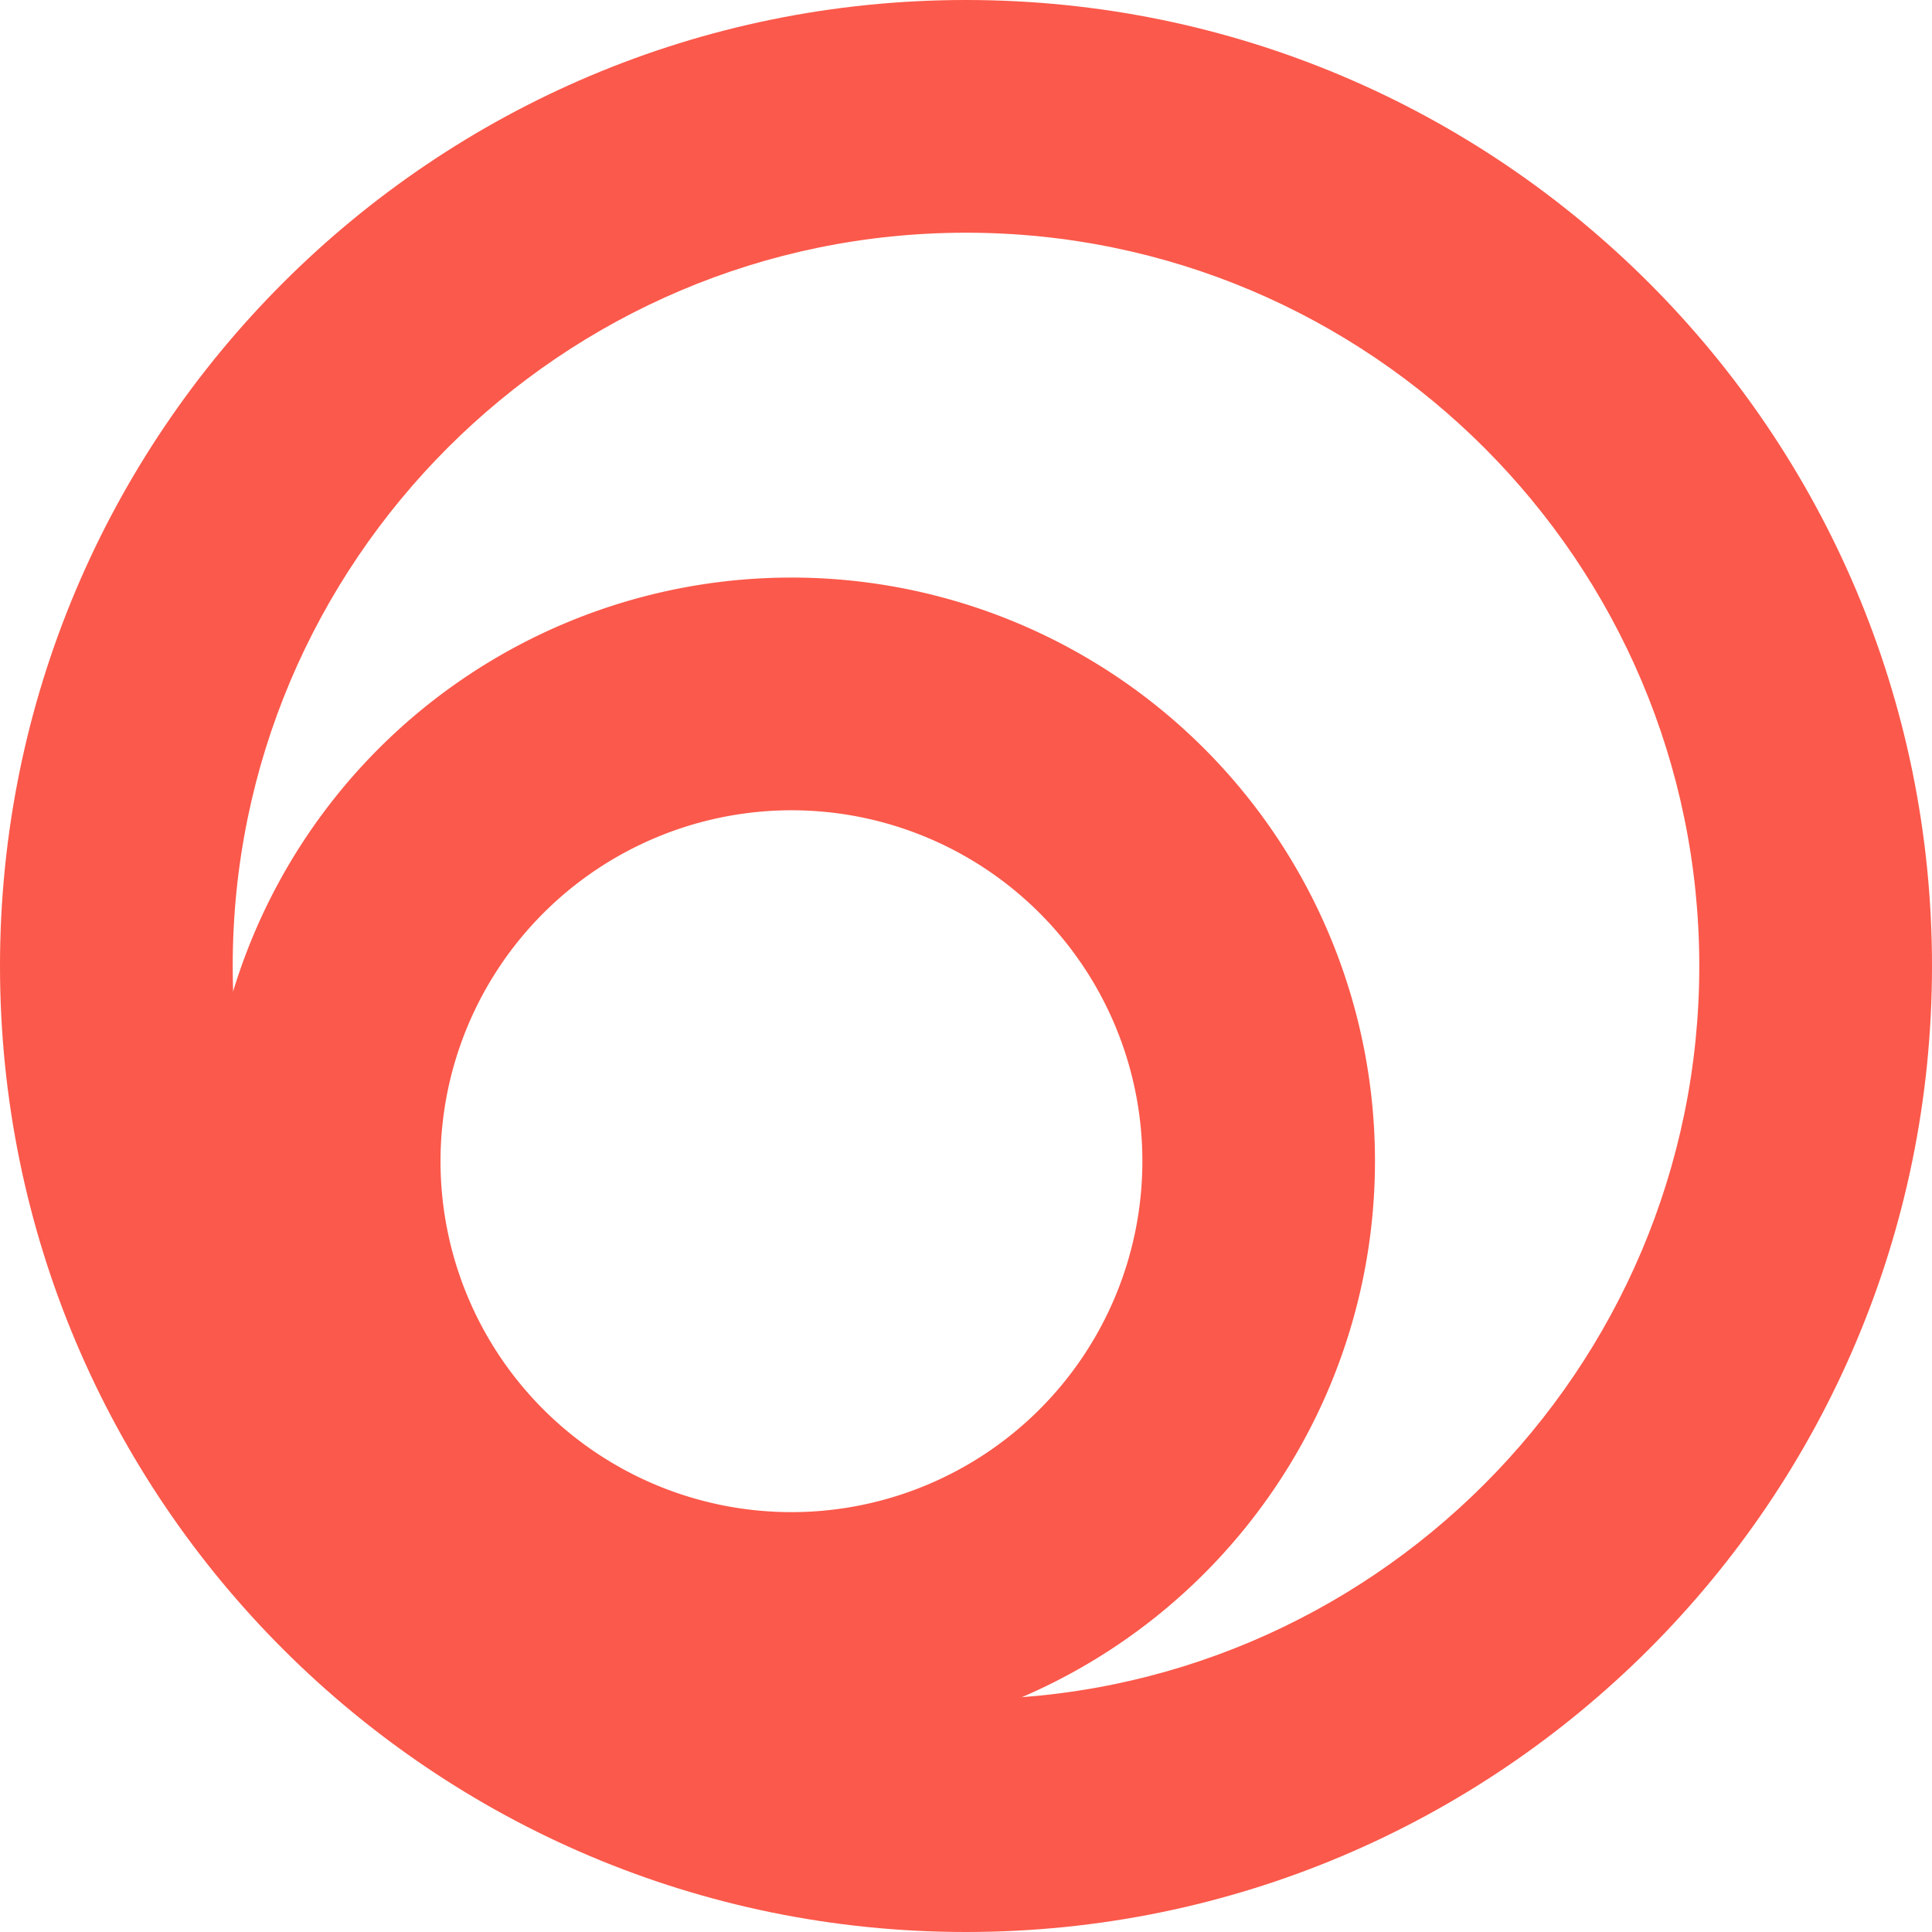 <?xml version="1.0" encoding="UTF-8"?>
<svg xmlns="http://www.w3.org/2000/svg" viewBox="0 0 512 512">
  <g id="Layer_2" data-name="Layer 2">
    <g id="Layer_1-2" data-name="Layer 1">
      <path d="M209.74,214.73a93,93,0,1,1-93,93,93.08,93.08,0,0,1,93-93m0-61.67A154.64,154.64,0,1,0,364.38,307.7,154.63,154.63,0,0,0,209.74,153.06Z" style="fill:#fb594b"></path>
      <path d="M256,61.67c107.15,0,194.33,87.18,194.33,194.33S363.15,450.33,256,450.33,61.67,363.15,61.67,256,148.85,61.67,256,61.67M256,0C114.61,0,0,114.62,0,256S114.61,512,256,512,512,397.38,512,256,397.38,0,256,0Z" style="fill:#fb594b"></path>
    </g>
  </g>
</svg>
